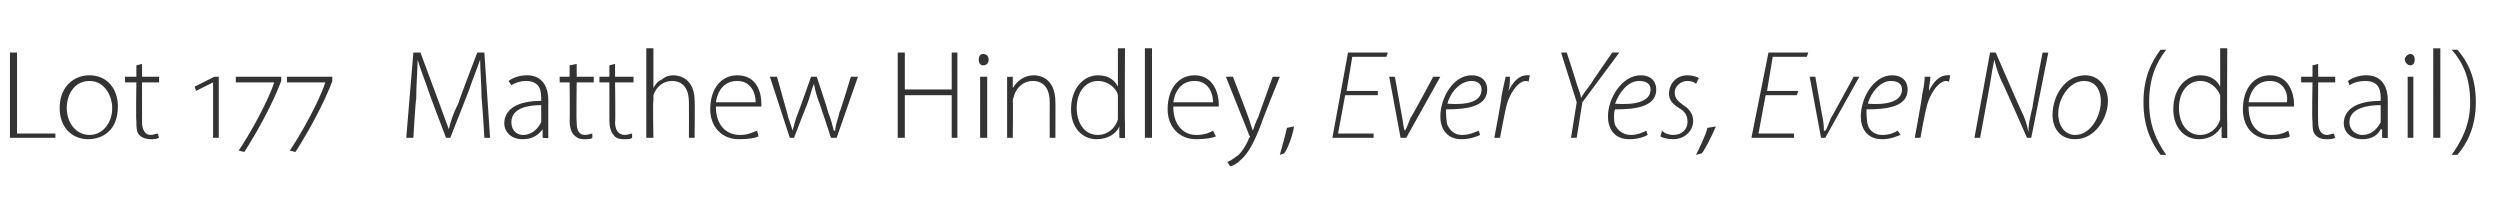 <?xml version="1.0" standalone="no"?><!DOCTYPE svg PUBLIC "-//W3C//DTD SVG 1.1//EN" "http://www.w3.org/Graphics/SVG/1.1/DTD/svg11.dtd"><svg xmlns="http://www.w3.org/2000/svg" version="1.1" width="176px" height="15.3px" viewBox="0 -3 176 15.3" style="top:-3px"><desc>Lot 177 Matthew Hindley, Ever Yes, Ever No (detail)</desc><defs/><g id="Polygon148242"><path d="m.7.7h.5v5.7h2.7v.3H.7v-6zm7.6 3.8c0 1.7-1.1 2.3-2.1 2.3c-1.1 0-2-.8-2-2.2c0-1.5 1-2.3 2.1-2.3c1.2 0 2 .9 2 2.2zm-3.6.1c0 1.1.7 1.9 1.6 1.9c.9 0 1.6-.8 1.6-1.9c0-.8-.5-1.9-1.6-1.9c-1.1 0-1.6 1-1.6 1.9zM10 1.5v.9h1.2v.4H10v2.8c0 .5.2.9.6.9c.2 0 .4-.1.5-.1l.1.3c-.2.1-.4.1-.6.1c-.3 0-.6-.1-.8-.3c-.2-.2-.2-.6-.2-1c-.04.01 0-2.7 0-2.7h-.8v-.4h.8v-.8l.4-.1zm5 5.2V2.8l-1.2.6l-.1-.3l1.4-.7h.3v4.3h-.4zm4.8-4c-.6 1.6-1.7 3.6-2.6 5l-.4-.1c.7-1 2.1-3.5 2.5-4.8c.04 0 0 0 0 0h-2.7v-.4h3.2v.3zm3.6 0c-.6 1.6-1.7 3.6-2.6 5l-.4-.1c.7-1 2.1-3.5 2.5-4.8c.03 0 0 0 0 0h-2.7v-.4h3.2s-.02.31 0 .3zm10.5 1.2c0-.9-.1-2.1-.1-2.7c-.2.6-.5 1.3-.8 2.2l-1.3 3.3h-.3s-1.21-3.17-1.2-3.2c-.3-.9-.6-1.6-.8-2.3c0 .7-.1 1.8-.1 2.8c-.04-.04-.2 2.7-.2 2.7h-.5l.5-6h.5l1.3 3.5c.3.8.5 1.4.7 1.9c.1-.5.3-1.1.7-1.9c-.04-.02 1.3-3.5 1.3-3.5h.5l.4 6h-.4s-.17-2.83-.2-2.8zm4.7 1.8v1c.03.05-.4 0-.4 0v-.6s-.05.03 0 0c-.3.4-.7.7-1.4.7c-.9 0-1.3-.6-1.3-1.1c0-1 .9-1.6 2.6-1.6v-.1c0-.5 0-1.3-1.1-1.3c-.3 0-.7.1-1 .3l-.2-.3c.4-.3.9-.4 1.3-.4c1.2 0 1.5 1 1.5 1.7v1.7zm-.5-1.3c-.9 0-2.1.2-2.1 1.2c0 .6.4.9.8.9c.7 0 1.1-.5 1.3-.9V4.4zm2.5-2.9v.9h1.2v.4h-1.2s-.04 2.78 0 2.8c0 .5.1.9.6.9c.2 0 .4-.1.5-.1v.3c-.1.1-.3.1-.6.1c-.3 0-.5-.1-.7-.3c-.2-.2-.3-.6-.3-1c.03.01 0-2.7 0-2.7h-.7v-.4h.7v-.8l.5-.1zm2.7 0v.9h1.3v.4h-1.3s.04 2.78 0 2.8c0 .5.2.9.7.9c.2 0 .4-.1.5-.1v.3c-.1.1-.3.1-.6.1c-.3 0-.6-.1-.7-.3c-.2-.2-.3-.6-.3-1V2.8h-.7v-.4h.7v-.8l.4-.1zM45.5.4h.5v2.8s-.03 0 0 0c.1-.2.3-.5.6-.6c.2-.2.5-.3.8-.3c.4 0 1.5.2 1.5 1.8c.03.04 0 2.6 0 2.6h-.4s.01-2.51 0-2.5c0-.8-.3-1.5-1.2-1.5c-.6 0-1.1.4-1.3 1v.4c-.05 0 0 2.6 0 2.6h-.5V.4zm4.9 4.1c0 1.4.8 2 1.7 2c.6 0 .9-.2 1.2-.3l.1.4c-.2.1-.6.2-1.4.2c-1.2 0-2-.9-2-2.1c0-1.5.8-2.4 1.9-2.4c1.5 0 1.7 1.4 1.7 2v.2h-3.2zm2.8-.3c0-.6-.3-1.5-1.3-1.5c-1 0-1.4.8-1.5 1.5h2.8zm1.5-1.8l.7 2.5c.1.5.3.9.4 1.3c.1-.4.2-.8.4-1.3c.02-.01.9-2.5.9-2.5h.4s.82 2.47.8 2.5c.2.5.3.9.4 1.3h.1c0-.4.2-.8.3-1.3c.05-.02.8-2.5.8-2.5h.5l-1.5 4.3h-.4s-.77-2.35-.8-2.4c-.2-.5-.3-.9-.4-1.4c-.2.5-.3 1-.5 1.5c0-.04-.9 2.3-.9 2.3h-.3l-1.4-4.3h.5zm9-1.7v2.6h3.3V.7h.4v6h-.4v-3h-3.3v3h-.5v-6h.5zm5.3 6V2.4h.5v4.3h-.5zm.6-5.5c0 .2-.1.4-.4.4c-.2 0-.3-.2-.3-.4c0-.2.1-.4.3-.4c.3 0 .4.2.4.4zm1.3 2.3V2.4c-.03.03.4 0 .4 0v.8s.02.01 0 0c.3-.5.8-.9 1.5-.9c.4 0 1.5.2 1.5 1.9c.01-.04 0 2.5 0 2.5h-.4s-.01-2.51 0-2.5c0-.8-.3-1.5-1.2-1.5c-.6 0-1.1.4-1.3 1c0 .1-.1.2-.1.4c.03-.02 0 2.6 0 2.6h-.4V3.5zM79.2.4s-.03 5.34 0 5.3v1c.01.05-.4 0-.4 0v-.8s-.02.03 0 0c-.2.5-.8.9-1.6.9c-1 0-1.8-.8-1.8-2.1c0-1.5.9-2.4 1.9-2.4c.8 0 1.2.4 1.4.8c.03-.01 0 0 0 0V.4h.5zm-.5 3.7v-.4c-.1-.5-.7-1-1.4-1c-.9 0-1.5.8-1.5 1.9c0 1 .5 1.9 1.5 1.9c.6 0 1.2-.4 1.4-1.1V4.1zM80.6.4h.5v6.3h-.5V.4zm2 4.1c0 1.4.8 2 1.6 2c.7 0 1-.2 1.2-.3l.2.4c-.2.1-.7.2-1.4.2c-1.2 0-2-.9-2-2.1c0-1.5.8-2.4 1.9-2.4c1.4 0 1.7 1.4 1.7 2v.2h-3.2zm2.8-.3c0-.6-.3-1.5-1.3-1.5c-1 0-1.4.8-1.5 1.5h2.8zm1.4-1.8s1.1 2.86 1.1 2.9l.3.9c.1-.3.2-.6.4-1c-.03.03 1-2.8 1-2.8h.5s-1.32 3.25-1.3 3.3c-.5 1.3-.9 2.1-1.5 2.6c-.3.3-.6.4-.7.4l-.2-.3c.3-.1.5-.3.8-.5c.2-.2.5-.6.7-1.1c0-.1.1-.1.1-.2c0 0-.1-.1-.1-.2l-1.6-4h.5zm3.3 5.5c.1-.4.4-1.4.5-1.9l.5-.1c-.1.7-.5 1.7-.7 1.9l-.3.1zM97 3.7h-2.3l-.5 2.7h2.5v.3h-2.9l1.1-6h2.8l-.1.3h-2.4l-.4 2.4h2.2v.3zm1.2-1.3l.5 2.8c.1.5.1.8.2 1c.1-.1.2-.4.4-.9c.03.03 1.6-2.9 1.6-2.9h.5L99 6.7h-.4l-.8-4.3h.4zm6 4.1c-.2.1-.7.3-1.3.3c-1.1 0-1.5-.8-1.5-1.6c0-1.3.9-2.9 2.2-2.9c.8 0 1.1.5 1.1 1c0 1.2-1.4 1.4-2.9 1.4c0 .2 0 .8.1 1.1c.2.4.5.7 1 .7c.6 0 .9-.2 1.2-.3l.1.3zm.1-3.2c0-.4-.3-.6-.7-.6c-.8 0-1.5.8-1.7 1.6c1.3.1 2.4-.1 2.4-1zm.9 3.4s.55-2.87.5-2.9c.1-.5.2-1 .3-1.4h.3c0 .3 0 .6-.1 1c.3-.6.7-1.1 1.3-1.1h.2l-.1.5c0-.1-.1-.1-.2-.1c-.5 0-1.2.9-1.4 2c-.01-.05-.4 2-.4 2h-.4zm5.4 0l.4-2.5l-1.1-3.5h.4s.72 2.21.7 2.2c.2.6.3.8.3 1c.1-.2.4-.6.7-1c-.01-.03 1.5-2.2 1.5-2.2h.5l-2.6 3.5l-.4 2.5h-.4zm5.4-.2c-.2.1-.6.3-1.3.3c-1.1 0-1.5-.8-1.5-1.6c0-1.3 1-2.9 2.3-2.9c.8 0 1.1.5 1.1 1c0 1.2-1.4 1.4-2.9 1.4c-.1.2-.1.8 0 1.1c.2.4.6.7 1.1.7c.5 0 .9-.2 1.1-.3l.1.3zm.2-3.2c0-.4-.3-.6-.8-.6c-.8 0-1.4.8-1.7 1.6c1.3.1 2.5-.1 2.5-1zm.8 2.9c.2.2.5.3.8.3c.6 0 1-.4 1-.9c0-.4-.1-.7-.6-1c-.5-.3-.7-.6-.7-1c0-.7.5-1.3 1.3-1.3c.3 0 .7.1.8.2l-.2.4c-.1-.1-.3-.2-.6-.2c-.5 0-.9.4-.9.8c0 .4.2.6.6.9c.5.3.7.7.7 1.1c0 .8-.7 1.3-1.4 1.3c-.4 0-.8-.1-.9-.2l.1-.4zm2.4 1.7c.2-.4.7-1.4.8-1.9l.6-.1c-.3.7-.8 1.7-1 1.9l-.4.1zm7.1-4.2h-2.2l-.5 2.7h2.5v.3h-3l1.2-6h2.8l-.1.3h-2.4l-.4 2.4h2.2l-.1.3zm1.3-1.3s.49 2.85.5 2.8c.1.5.1.8.1 1h.1c.1-.1.2-.4.4-.9c.01.03 1.6-2.9 1.6-2.9h.4l-2.4 4.3h-.3l-.8-4.3h.4zm6 4.1c-.3.1-.7.3-1.3.3c-1.1 0-1.5-.8-1.5-1.6c0-1.3.9-2.9 2.2-2.9c.8 0 1.1.5 1.1 1c0 1.2-1.4 1.4-2.9 1.4c0 .2 0 .8.1 1.1c.1.4.5.7 1 .7c.6 0 .9-.2 1.1-.3l.2.3zm.1-3.2c0-.4-.3-.6-.8-.6c-.7 0-1.4.8-1.6 1.6c1.2.1 2.4-.1 2.4-1zm.9 3.4s.53-2.87.5-2.9c.1-.5.2-1 .2-1.4h.4c0 .3-.1.6-.1 1c.3-.6.7-1.1 1.3-1.1h.2l-.1.5c0-.1-.1-.1-.2-.1c-.5 0-1.2.9-1.4 2c-.03-.05-.4 2-.4 2h-.4zm4.2 0l1.1-6h.4s1.78 4.11 1.8 4.1c.3.6.4 1 .5 1.5c0-.5.1-1 .3-1.8c-.05.03.7-3.8.7-3.8h.4l-1.2 6h-.3s-1.75-4-1.8-4c-.3-.7-.4-1.1-.5-1.5c-.1.5-.2 1-.3 1.7l-.7 3.8h-.4zm9.4-2.6c0 1.2-.9 2.7-2.3 2.7c-1.1 0-1.6-.8-1.6-1.7c0-1.4.9-2.8 2.3-2.8c1.1 0 1.6 1 1.6 1.8zm-3.5.9c0 .9.5 1.5 1.2 1.5c1 0 1.8-1.2 1.8-2.4c0-.5-.2-1.4-1.2-1.4c-1 0-1.8 1.2-1.8 2.3zm7.6-4.5c-.7.9-1.2 2-1.2 3.7c0 1.6.5 2.7 1.2 3.7h-.4c-.6-.8-1.2-1.9-1.2-3.7c0-1.8.6-2.9 1.2-3.7h.4zm4.3-.1s-.03 5.34 0 5.3v1c0 .05-.4 0-.4 0v-.8s-.03.03 0 0c-.3.5-.8.9-1.6.9c-1 0-1.8-.8-1.8-2.1c0-1.5.9-2.4 1.9-2.4c.8 0 1.2.4 1.4.8c.03-.01 0 0 0 0V.4h.5zm-.5 3.7v-.4c-.2-.5-.7-1-1.4-1c-.9 0-1.5.8-1.5 1.9c0 1 .5 1.9 1.5 1.9c.6 0 1.2-.4 1.4-1.1V4.1zm2 .4c0 1.4.7 2 1.6 2c.7 0 1-.2 1.2-.3l.1.4c-.1.1-.6.2-1.3.2c-1.3 0-2-.9-2-2.1c0-1.5.8-2.4 1.9-2.4c1.4 0 1.7 1.4 1.7 2v.2h-3.2zm2.7-.3c.1-.6-.2-1.5-1.2-1.5c-1 0-1.4.8-1.5 1.5h2.7zm2.2-2.7v.9h1.2v.4h-1.2s-.02 2.78 0 2.8c0 .5.2.9.6.9c.2 0 .4-.1.5-.1l.1.3c-.2.1-.4.1-.6.1c-.4 0-.6-.1-.8-.3c-.2-.2-.2-.6-.2-1c-.05.01 0-2.7 0-2.7h-.8v-.4h.8v-.8l.4-.1zm4.9 4.2v1c.02.05-.4 0-.4 0v-.6s-.06.03-.1 0c-.2.4-.6.7-1.3.7c-.9 0-1.3-.6-1.3-1.1c0-1 .9-1.6 2.6-1.6v-.1c0-.5 0-1.3-1.1-1.3c-.4 0-.8.1-1.1.3l-.1-.3c.4-.3.9-.4 1.3-.4c1.2 0 1.5 1 1.5 1.7v1.7zm-.5-1.3c-.9 0-2.2.2-2.2 1.2c0 .6.5.9.9.9c.7 0 1.1-.5 1.3-.9V4.4zm1.9 2.3V2.4h.4v4.3h-.4zm.5-5.5c0 .2-.1.4-.3.4c-.2 0-.4-.2-.4-.4c0-.2.2-.4.4-.4c.2 0 .3.2.3.4zm1.3-.8h.5v6.3h-.5V.4zm1.3 7.5c.7-1 1.3-2.1 1.3-3.7c0-1.7-.5-2.8-1.3-3.7h.4c.7.8 1.3 1.9 1.3 3.7c0 1.7-.6 2.9-1.3 3.7h-.4z" stroke="none" fill="#333333"/></g></svg>